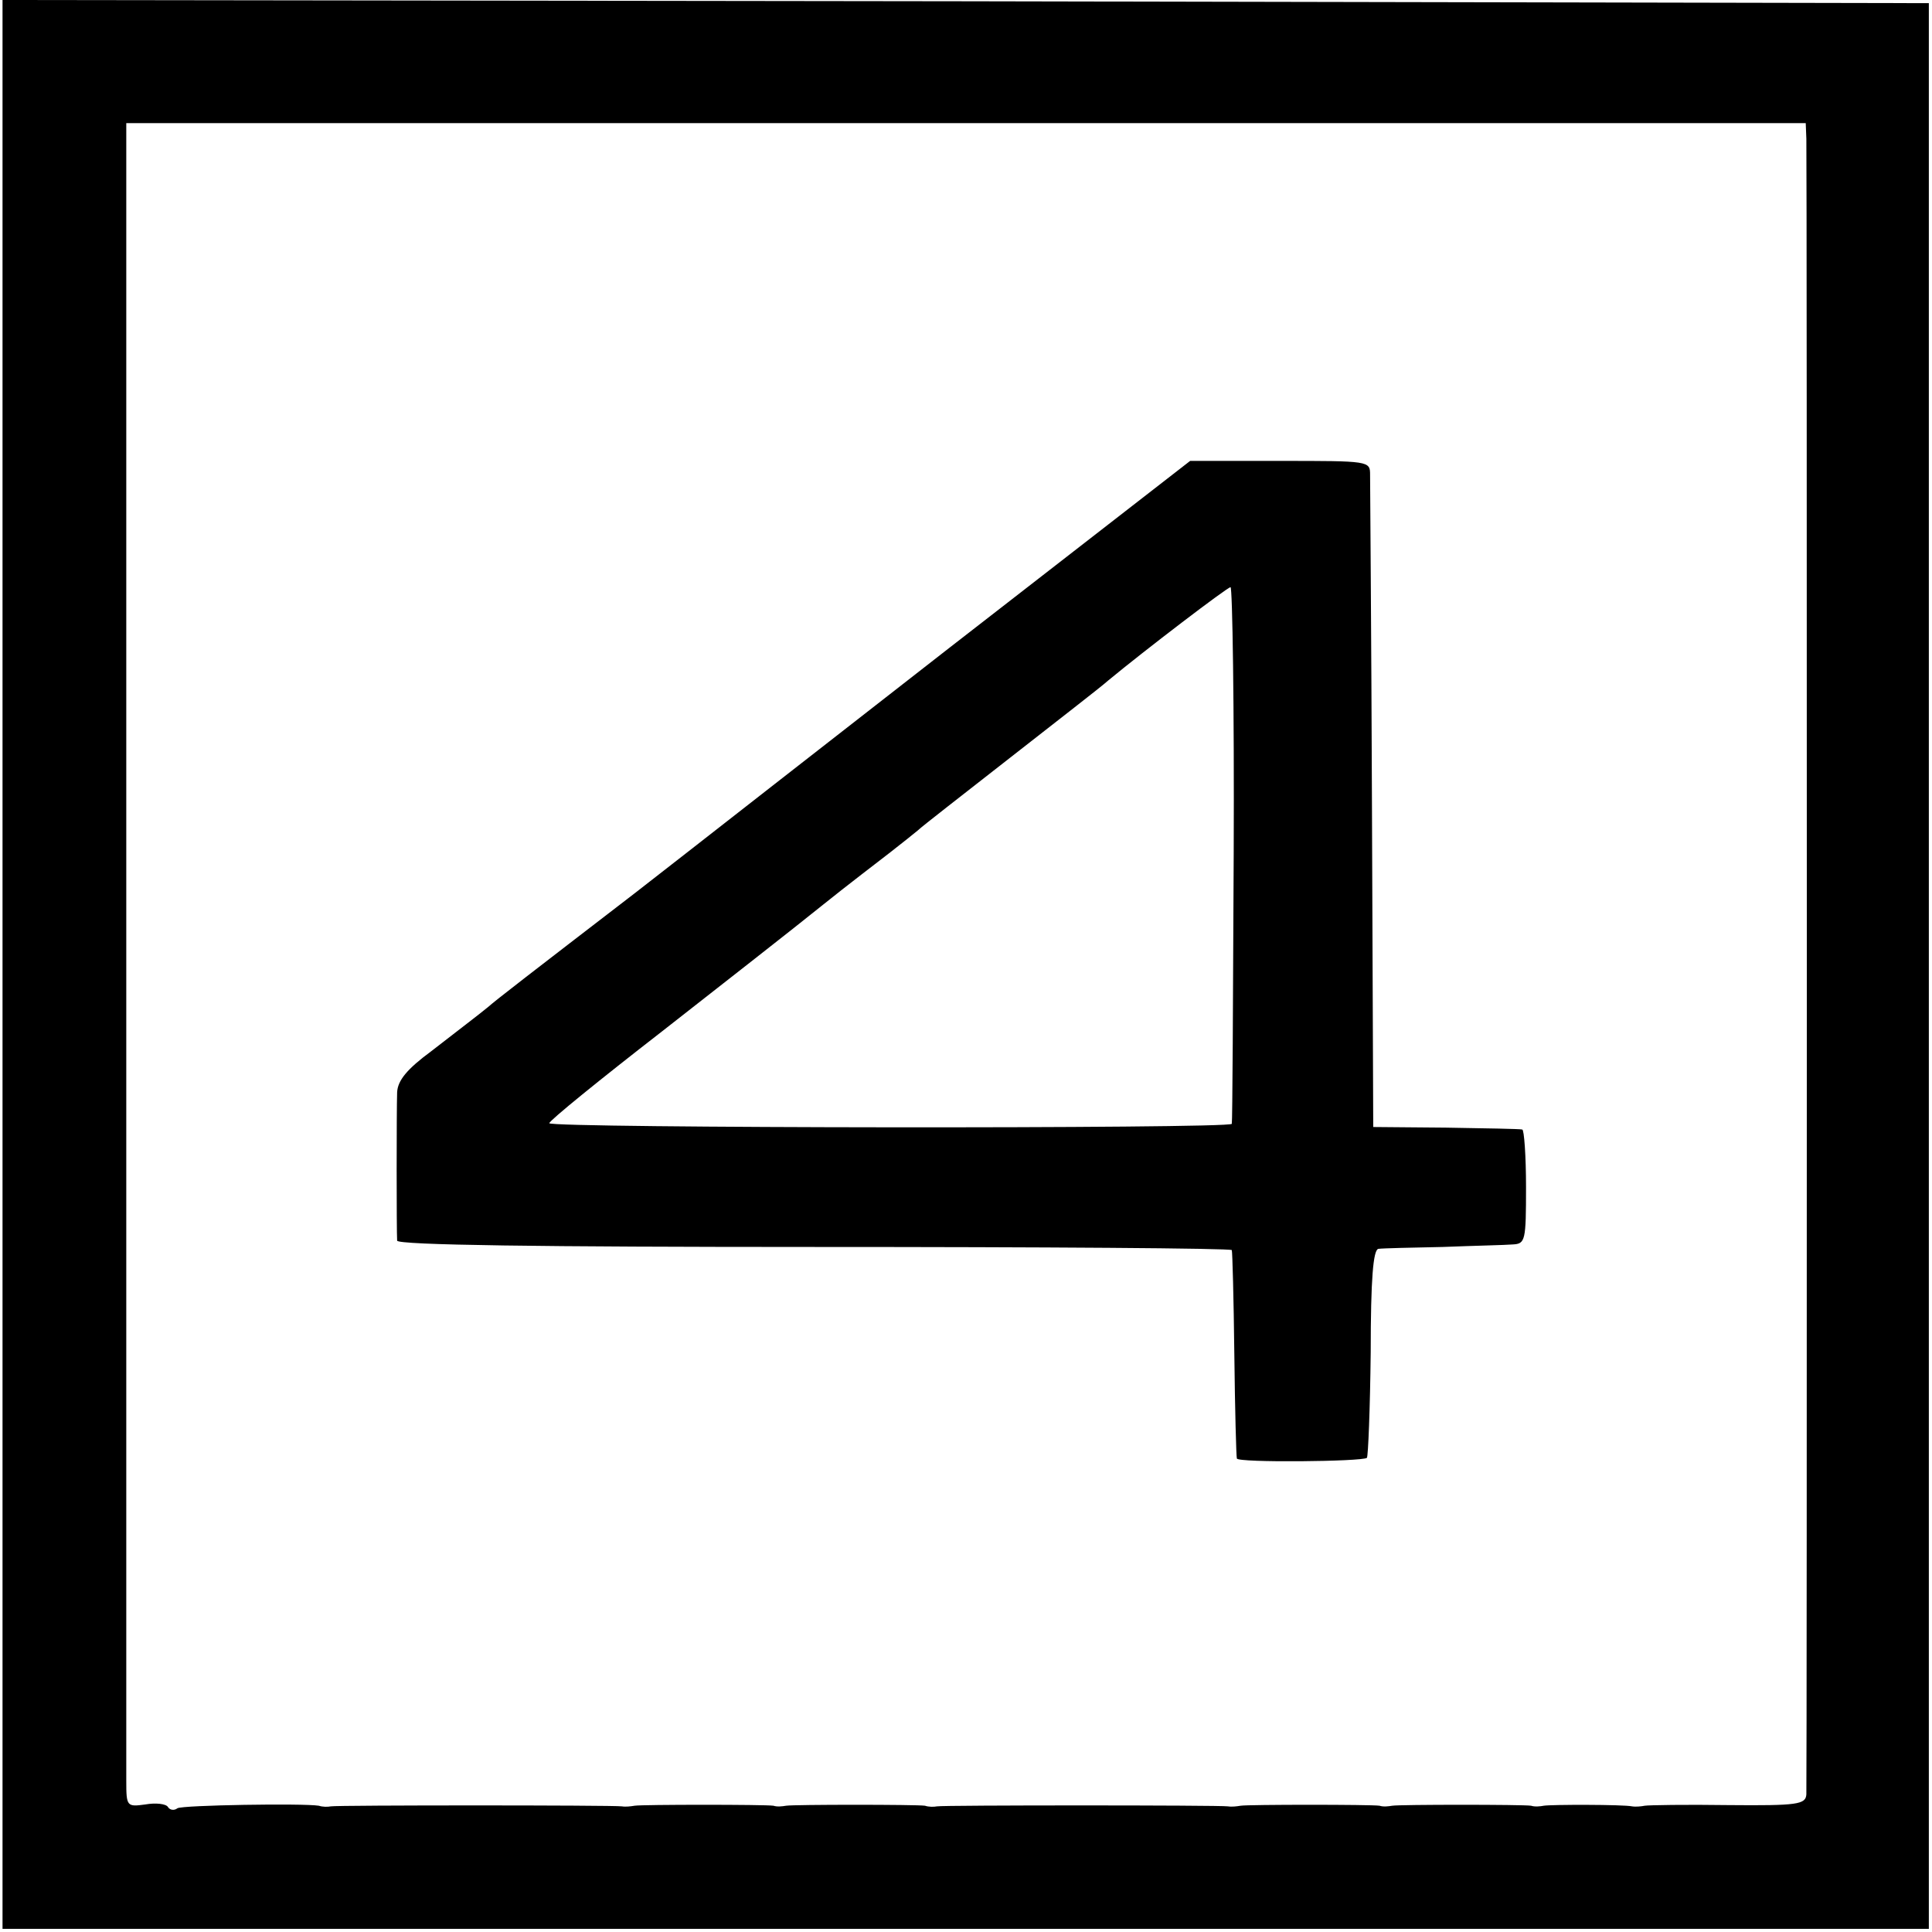 <?xml version="1.0" standalone="no"?>
<!DOCTYPE svg PUBLIC "-//W3C//DTD SVG 20010904//EN"
 "http://www.w3.org/TR/2001/REC-SVG-20010904/DTD/svg10.dtd">
<svg version="1.0" xmlns="http://www.w3.org/2000/svg"
 width="306pt" height="306pt" viewBox="0 0 306 306"
 preserveAspectRatio="xMidYMid meet">
<g transform="translate(0,306) scale(0.1,-0.1)"
fill="#000000" stroke="none">
<path d="M4 1533 l0 -1528 1525 0 1526 0 0 1525 0 1525 -1525 3 -1526 2 0
-1527z m2857 1307 c1 -34 1 -2601 0 -2622 -1 -16 -14 -18 -123 -17 -68 1 -127
0 -133 -1 -5 -1 -14 -2 -20 -1 -14 3 -128 3 -140 1 -5 -1 -14 -2 -20 0 -13 2
-208 2 -220 0 -6 -1 -14 -2 -20 0 -13 2 -208 2 -220 0 -6 -1 -14 -2 -20 -1
-14 2 -451 2 -461 0 -5 -1 -13 -1 -19 1 -13 2 -208 2 -220 0 -6 -1 -14 -2 -20
0 -13 2 -208 2 -220 0 -6 -1 -14 -2 -20 -1 -14 2 -451 2 -461 0 -5 -1 -13 -1
-19 1 -25 4 -216 1 -224 -4 -5 -4 -12 -3 -15 2 -3 5 -19 7 -36 4 -29 -4 -30
-3 -30 37 0 53 0 1873 0 2299 l0 327 1330 0 1330 0 1 -25z"/>
<path d="M1505 2035 c-209 -163 -395 -308 -414 -323 -19 -15 -58 -45 -86 -67
-160 -123 -221 -170 -232 -180 -16 -13 -28 -22 -90 -70 -38 -28 -53 -46 -54
-65 -1 -29 -1 -220 0 -235 1 -7 228 -10 661 -10 363 0 661 -2 661 -5 1 -3 3
-77 4 -165 1 -88 3 -162 4 -165 1 -7 199 -5 206 1 2 3 5 78 6 167 0 117 4 162
12 164 7 1 53 2 102 3 50 2 100 3 111 4 20 1 21 6 21 91 0 49 -3 91 -6 91 -3
1 -58 2 -121 3 l-115 1 -2 505 c-1 278 -3 515 -3 528 0 22 -1 22 -143 22
l-142 0 -380 -295z m449 -327 c-1 -233 -2 -425 -3 -428 -2 -8 -1081 -7 -1081
1 0 4 80 69 178 145 97 76 211 165 253 199 41 33 91 71 109 85 18 14 38 30 44
35 6 6 72 57 146 115 74 58 144 112 155 122 58 48 189 148 194 148 3 0 6 -190
5 -422z"/>
</g>
</svg>
